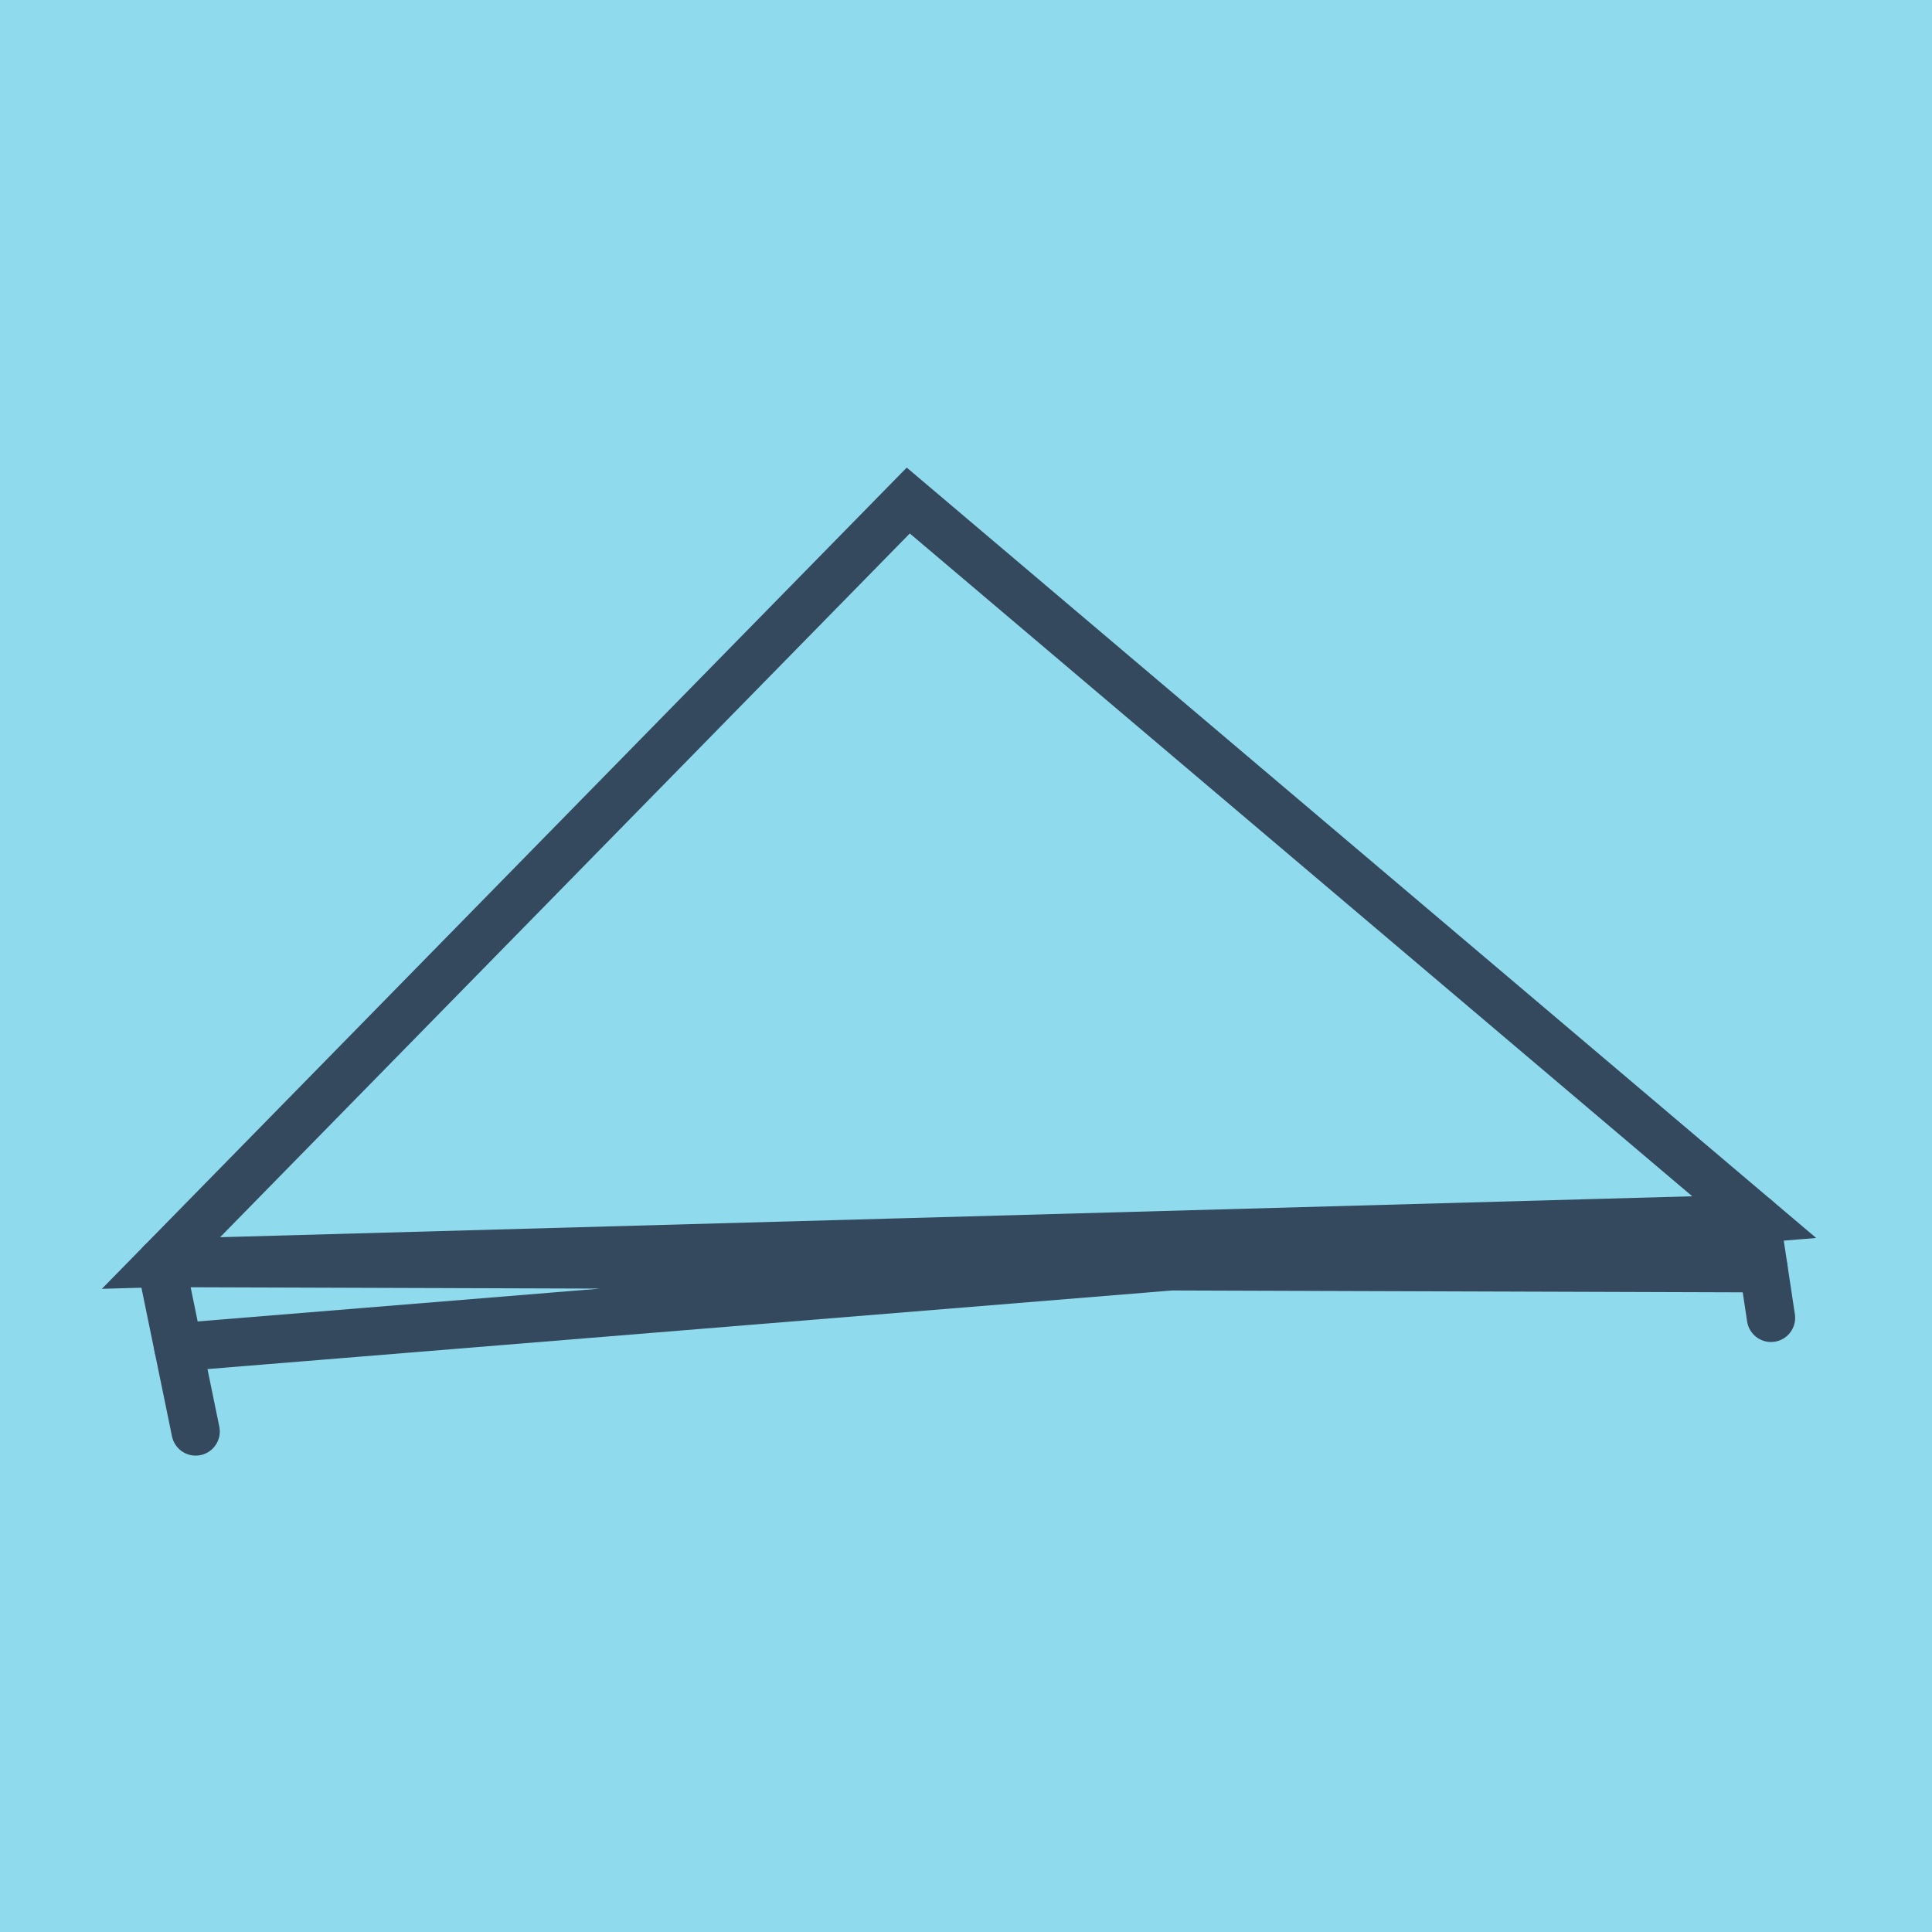 <?xml version="1.0" encoding="utf-8"?>
<!DOCTYPE svg PUBLIC "-//W3C//DTD SVG 1.1//EN" "http://www.w3.org/Graphics/SVG/1.1/DTD/svg11.dtd">
<svg xmlns="http://www.w3.org/2000/svg" xmlns:xlink="http://www.w3.org/1999/xlink" viewBox="-10 -10 120 120" preserveAspectRatio="xMidYMid meet">
	<path style="fill:#90daee" d="M-10-10h120v120H-10z"/>
			<polyline stroke-linecap="round" points="2.152,78.911 0,68.448 " style="fill:none;stroke:#34495e;stroke-width: 3px"/>
			<polyline stroke-linecap="round" points="99.069,65.693 100,71.854 " style="fill:none;stroke:#34495e;stroke-width: 3px"/>
			<polyline stroke-linecap="round" points="1.076,73.679 99.069,65.693 46.414,21.089 0,68.448 99.069,65.693 0,68.448 99.534,68.774 " style="fill:none;stroke:#34495e;stroke-width: 3px"/>
	</svg>
